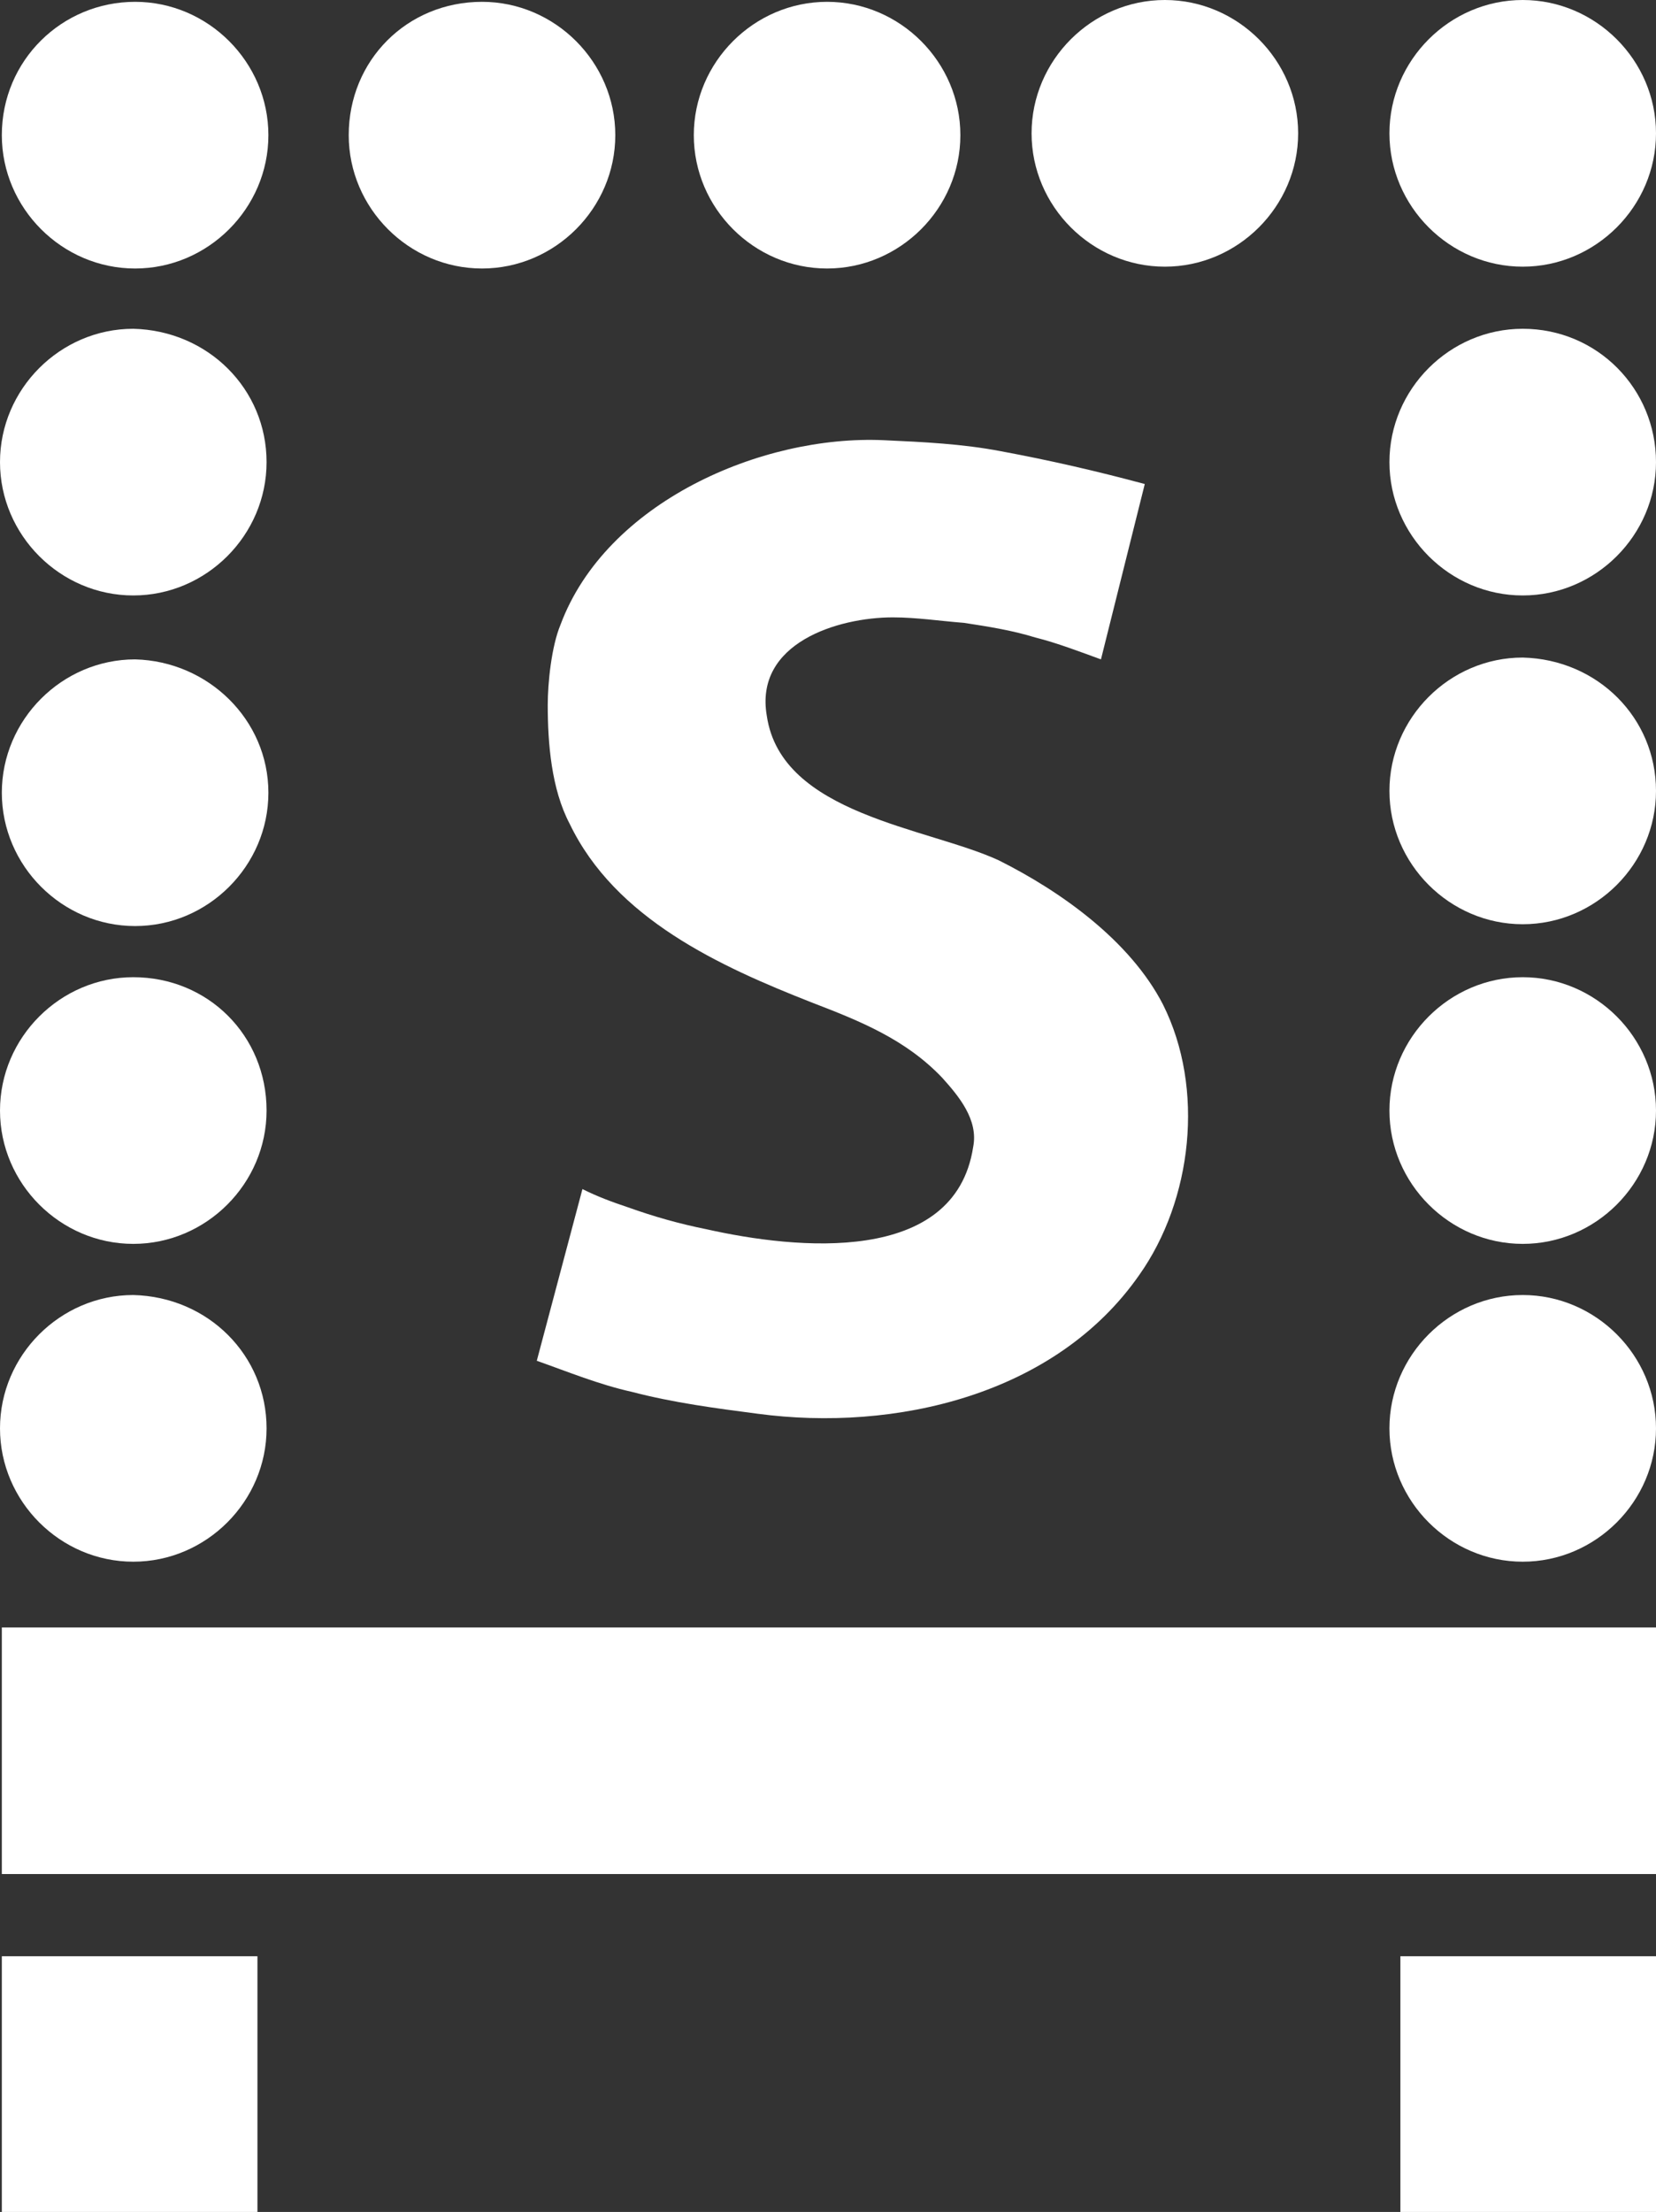 <?xml version="1.0" encoding="utf-8"?>
<!-- Generator: Adobe Illustrator 25.2.3, SVG Export Plug-In . SVG Version: 6.00 Build 0)  -->
<svg version="1.1" id="Layer_1" xmlns="http://www.w3.org/2000/svg" xmlns:xlink="http://www.w3.org/1999/xlink" x="0px" y="0px"
	 viewBox="0 0 90.7 121.1" style="enable-background:new 0 0 90.7 121.1;" xml:space="preserve">
<rect x="0" y="0" width="90.7" height="121.1" fill="#333333" stroke="none"/>
<style type="text/css">
	.st0{fill-rule:evenodd;clip-rule:evenodd;fill:#FFFFFF;}
</style>
<g>
	<path class="st0" d="M26.4,0.1c4,0,7.3,3.3,7.3,7.3s-3.3,7.3-7.3,7.3s-7.3-3.3-7.3-7.3C19.1,3.3,22.3,0.1,26.4,0.1L26.4,0.1z"/>
	<path class="st0" d="M90.7,43.3c0,4-3.3,7.3-7.3,7.3s-7.3-3.3-7.3-7.3s3.3-7.3,7.3-7.3C87.5,36.1,90.7,39.3,90.7,43.3L90.7,43.3z"
		/>
	<path class="st0" d="M63.8,0c4,0,7.3,3.3,7.3,7.3s-3.3,7.3-7.3,7.3s-7.3-3.3-7.3-7.3S59.8,0,63.8,0L63.8,0z"/>
	<path class="st0" d="M90.7,78.2c0,4-3.3,7.3-7.3,7.3s-7.3-3.3-7.3-7.3s3.3-7.3,7.3-7.3S90.7,74.2,90.7,78.2L90.7,78.2z"/>
	<path class="st0" d="M83.4,0c4,0,7.3,3.3,7.3,7.3s-3.3,7.3-7.3,7.3s-7.3-3.3-7.3-7.3S79.4,0,83.4,0L83.4,0z"/>
	<path class="st0" d="M14.6,78.2c0,4-3.3,7.3-7.3,7.3S0,82.2,0,78.2s3.3-7.3,7.3-7.3C11.4,71,14.6,74.2,14.6,78.2L14.6,78.2z"/>
	<path class="st0" d="M14.6,60.8c0,4-3.3,7.3-7.3,7.3S0,64.8,0,60.8s3.3-7.3,7.3-7.3C11.4,53.5,14.6,56.7,14.6,60.8L14.6,60.8z"/>
	<path class="st0" d="M14.7,43.4c0,4-3.3,7.3-7.3,7.3s-7.3-3.3-7.3-7.3s3.3-7.3,7.3-7.3C11.4,36.2,14.7,39.4,14.7,43.4L14.7,43.4z"
		/>
	<path class="st0" d="M14.6,25.3c0,4-3.3,7.3-7.3,7.3S0,29.3,0,25.3S3.3,18,7.3,18C11.4,18.1,14.6,21.3,14.6,25.3L14.6,25.3z"/>
	<path class="st0" d="M7.4,0.1c4,0,7.3,3.3,7.3,7.3s-3.3,7.3-7.3,7.3s-7.3-3.3-7.3-7.3C0.1,3.3,3.4,0.1,7.4,0.1L7.4,0.1z"/>
	<path class="st0" d="M90.7,25.3c0,4-3.3,7.3-7.3,7.3s-7.3-3.3-7.3-7.3s3.3-7.3,7.3-7.3C87.5,18,90.7,21.3,90.7,25.3L90.7,25.3z"/>
	<path class="st0" d="M45.3,0.1c4,0,7.3,3.3,7.3,7.3s-3.3,7.3-7.3,7.3S38,11.4,38,7.4S41.3,0.1,45.3,0.1L45.3,0.1z"/>
	<path class="st0" d="M90.7,60.8c0,4-3.3,7.3-7.3,7.3s-7.3-3.3-7.3-7.3s3.3-7.3,7.3-7.3S90.7,56.8,90.7,60.8L90.7,60.8z"/>
	<polygon class="st0" points="90.7,89.1 0.1,89.1 0.1,102.6 90.7,102.6 	"/>
	<polygon class="st0" points="14.1,107.1 0.1,107.1 0.1,121.1 14.1,121.1 	"/>
	<polygon class="st0" points="90.7,107.1 76.7,107.1 76.7,121.1 90.7,121.1 	"/>
	<path class="st0" d="M62.7,26.5c-2.6-0.7-5.2-1.3-7.9-1.8c-2.1-0.4-4.2-0.5-6.4-0.6c-6.7-0.3-15.2,3.4-17.7,10.1
		c-0.5,1.2-0.7,3.2-0.7,4.4c0,2.1,0.2,4.6,1.2,6.5c2.5,5.2,8.2,7.8,13.3,9.8c2.6,1,5.1,2,7.1,4.1c0.9,1,2,2.3,1.7,3.8
		c-1,6.5-9.7,5.6-14.6,4.5c-1.5-0.3-2.9-0.7-4.3-1.2c-0.9-0.3-1.7-0.6-2.5-1l-2.5,9.4c1.7,0.6,3.4,1.3,5.2,1.7
		c2.3,0.6,4.6,0.9,6.9,1.2c7.5,1,16.3-1,20.9-7.6c2.9-4.1,3.6-10.2,1.3-14.8c-1.8-3.5-5.6-6.2-9-7.9c-3.9-1.8-11.9-2.5-12.7-7.9
		c-0.7-4,3.9-5.4,6.9-5.4c1.3,0,2.6,0.2,3.9,0.3c1.3,0.2,2.6,0.4,3.9,0.8c1.2,0.3,2.5,0.8,3.6,1.2L62.7,26.5L62.7,26.5z"/>
</g>
</svg>
